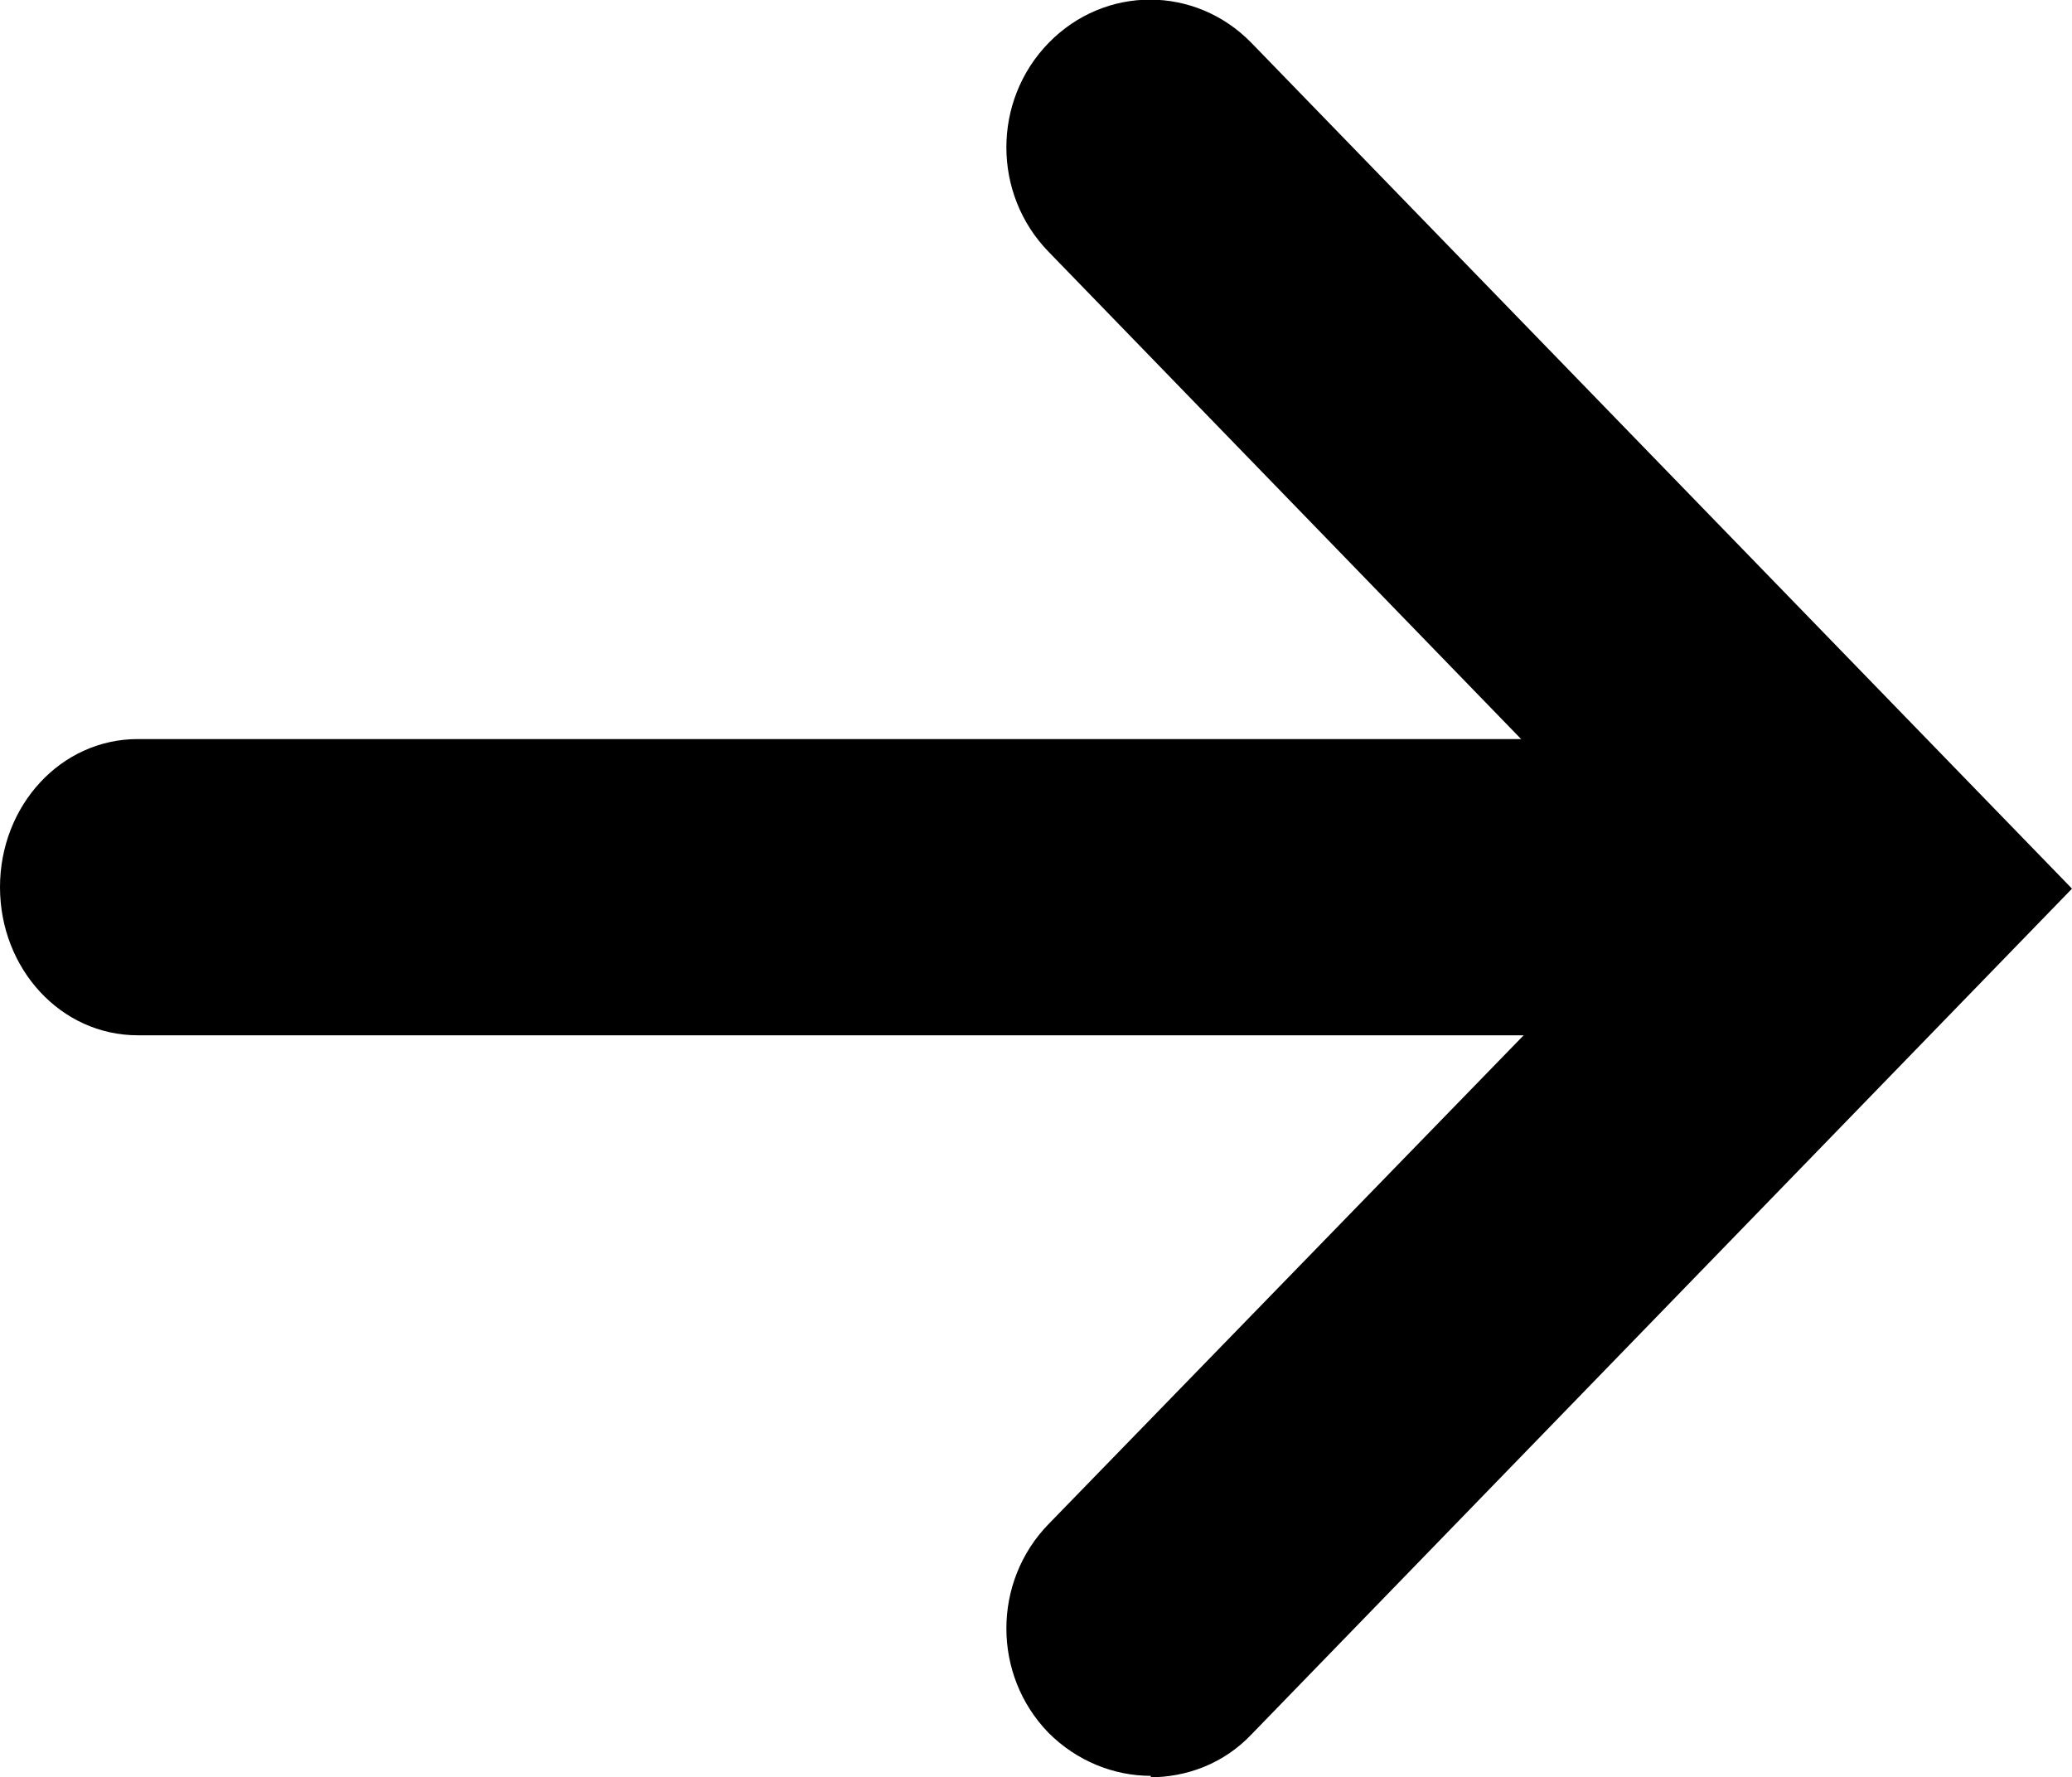 <svg xmlns="http://www.w3.org/2000/svg" id="_レイヤー_2" viewBox="0 0 13.99 12"><defs><style>.cls-1{stroke-width:0}</style></defs><g id="_レイヤー_2-2"><g id="_ホバー"><path d="M12.07 6.99H.93c-.52 0-.93-.45-.93-1s.41-1 .93-1h11.15c.52 0 .93.45.93 1s-.41 1-.93 1Z" class="cls-1"/><path d="M7.77 11.99c-.25 0-.5-.1-.69-.29-.38-.39-.38-1.02 0-1.41L11.25 6 7.08 1.7C6.7 1.31 6.7.68 7.08.29s.99-.39 1.37 0L13.99 6l-5.54 5.71c-.19.2-.44.29-.69.29h.01Z" class="cls-1"/></g></g></svg>